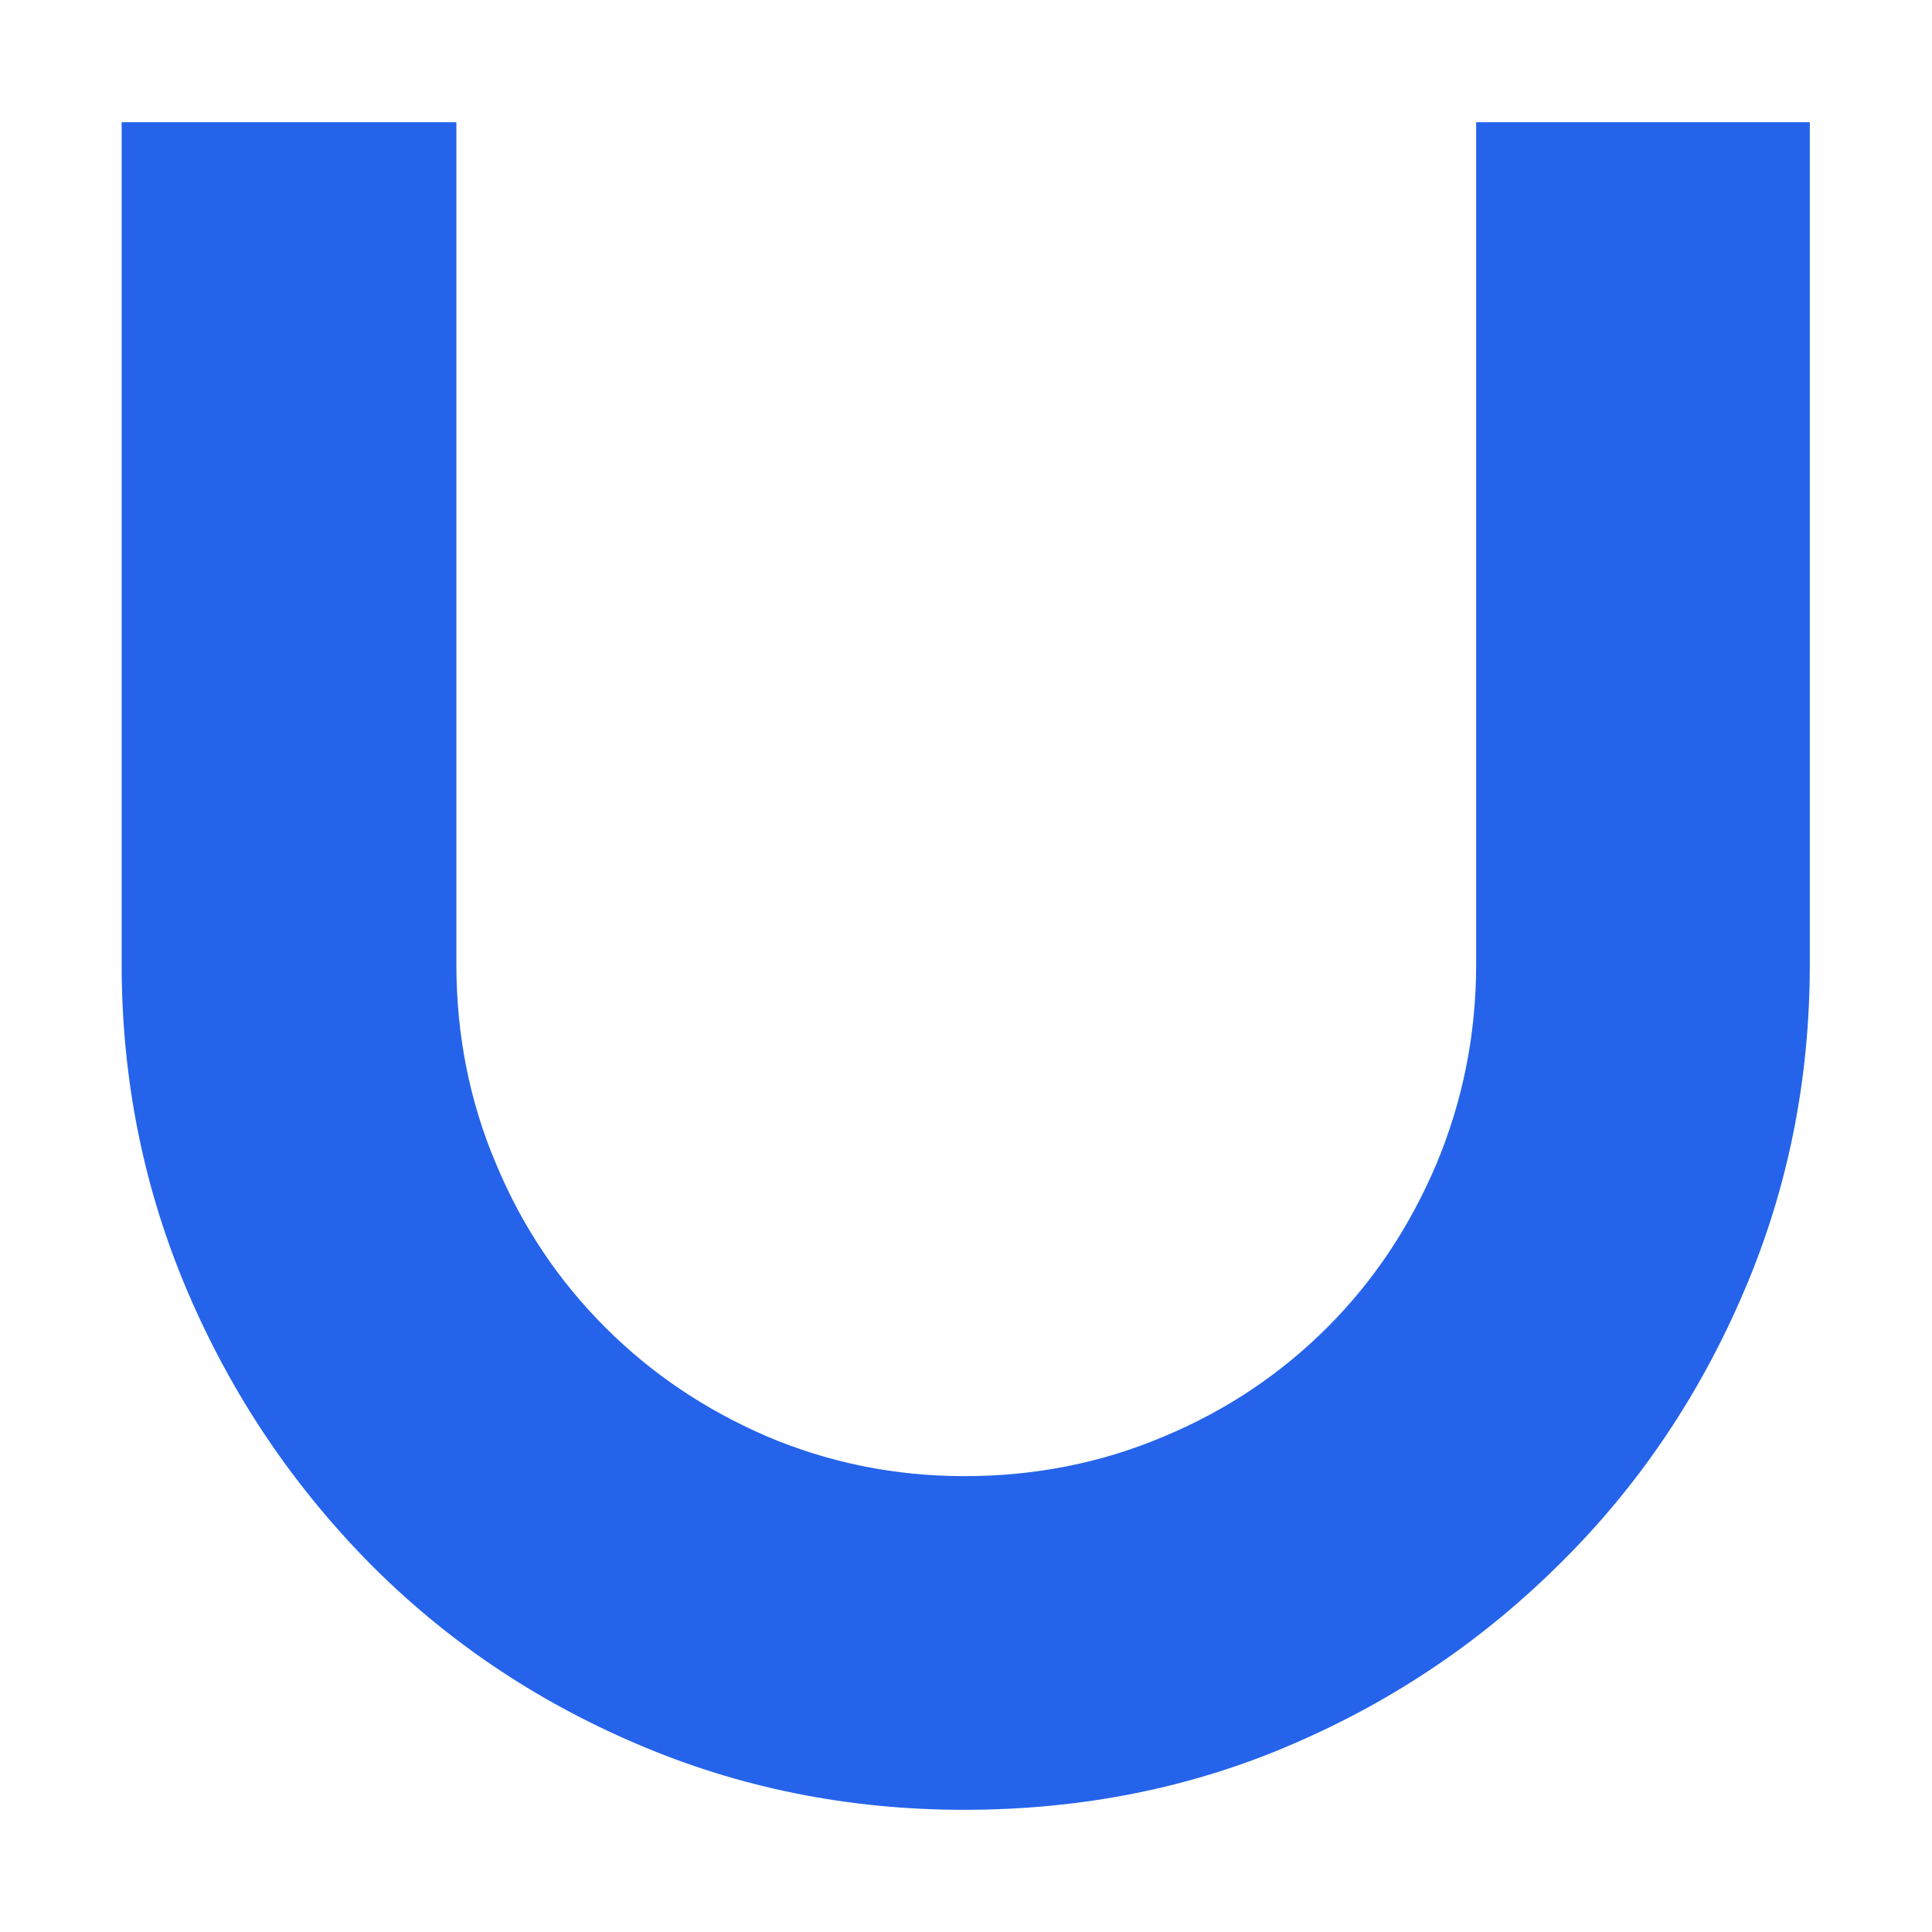<?xml version="1.0" encoding="utf-8"?>
<!-- Generator: Adobe Illustrator 28.1.0, SVG Export Plug-In . SVG Version: 6.00 Build 0)  -->
<svg version="1.1" id="Layer_1" xmlns="http://www.w3.org/2000/svg" xmlns:xlink="http://www.w3.org/1999/xlink" x="0px" y="0px"
	 viewBox="0 0 37 37" style="enable-background:new 0 0 37 37;" xml:space="preserve">
<style type="text/css">
	.st0{fill:#2563EB;}
</style>
<g>
	<path class="st0" d="M34.66,2.34v16.13c0,2.21-0.42,4.3-1.26,6.26c-0.84,1.97-2,3.7-3.49,5.18c-1.49,1.49-3.2,2.65-5.15,3.49
		c-1.94,0.84-4.04,1.26-6.3,1.26c-2.21,0-4.3-0.42-6.26-1.26c-1.97-0.84-3.68-2-5.15-3.49c-1.46-1.49-2.62-3.21-3.46-5.18
		c-0.84-1.97-1.26-4.06-1.26-6.26V2.34h6.41v16.13c0,1.34,0.25,2.62,0.76,3.82c0.5,1.2,1.2,2.24,2.09,3.13
		c0.89,0.89,1.92,1.58,3.1,2.09c1.18,0.5,2.44,0.76,3.78,0.76c1.34,0,2.62-0.25,3.82-0.76c1.2-0.5,2.24-1.2,3.13-2.09
		c0.89-0.89,1.58-1.93,2.09-3.13c0.5-1.2,0.76-2.47,0.76-3.82V2.34H34.66z"/>
</g>
</svg>
